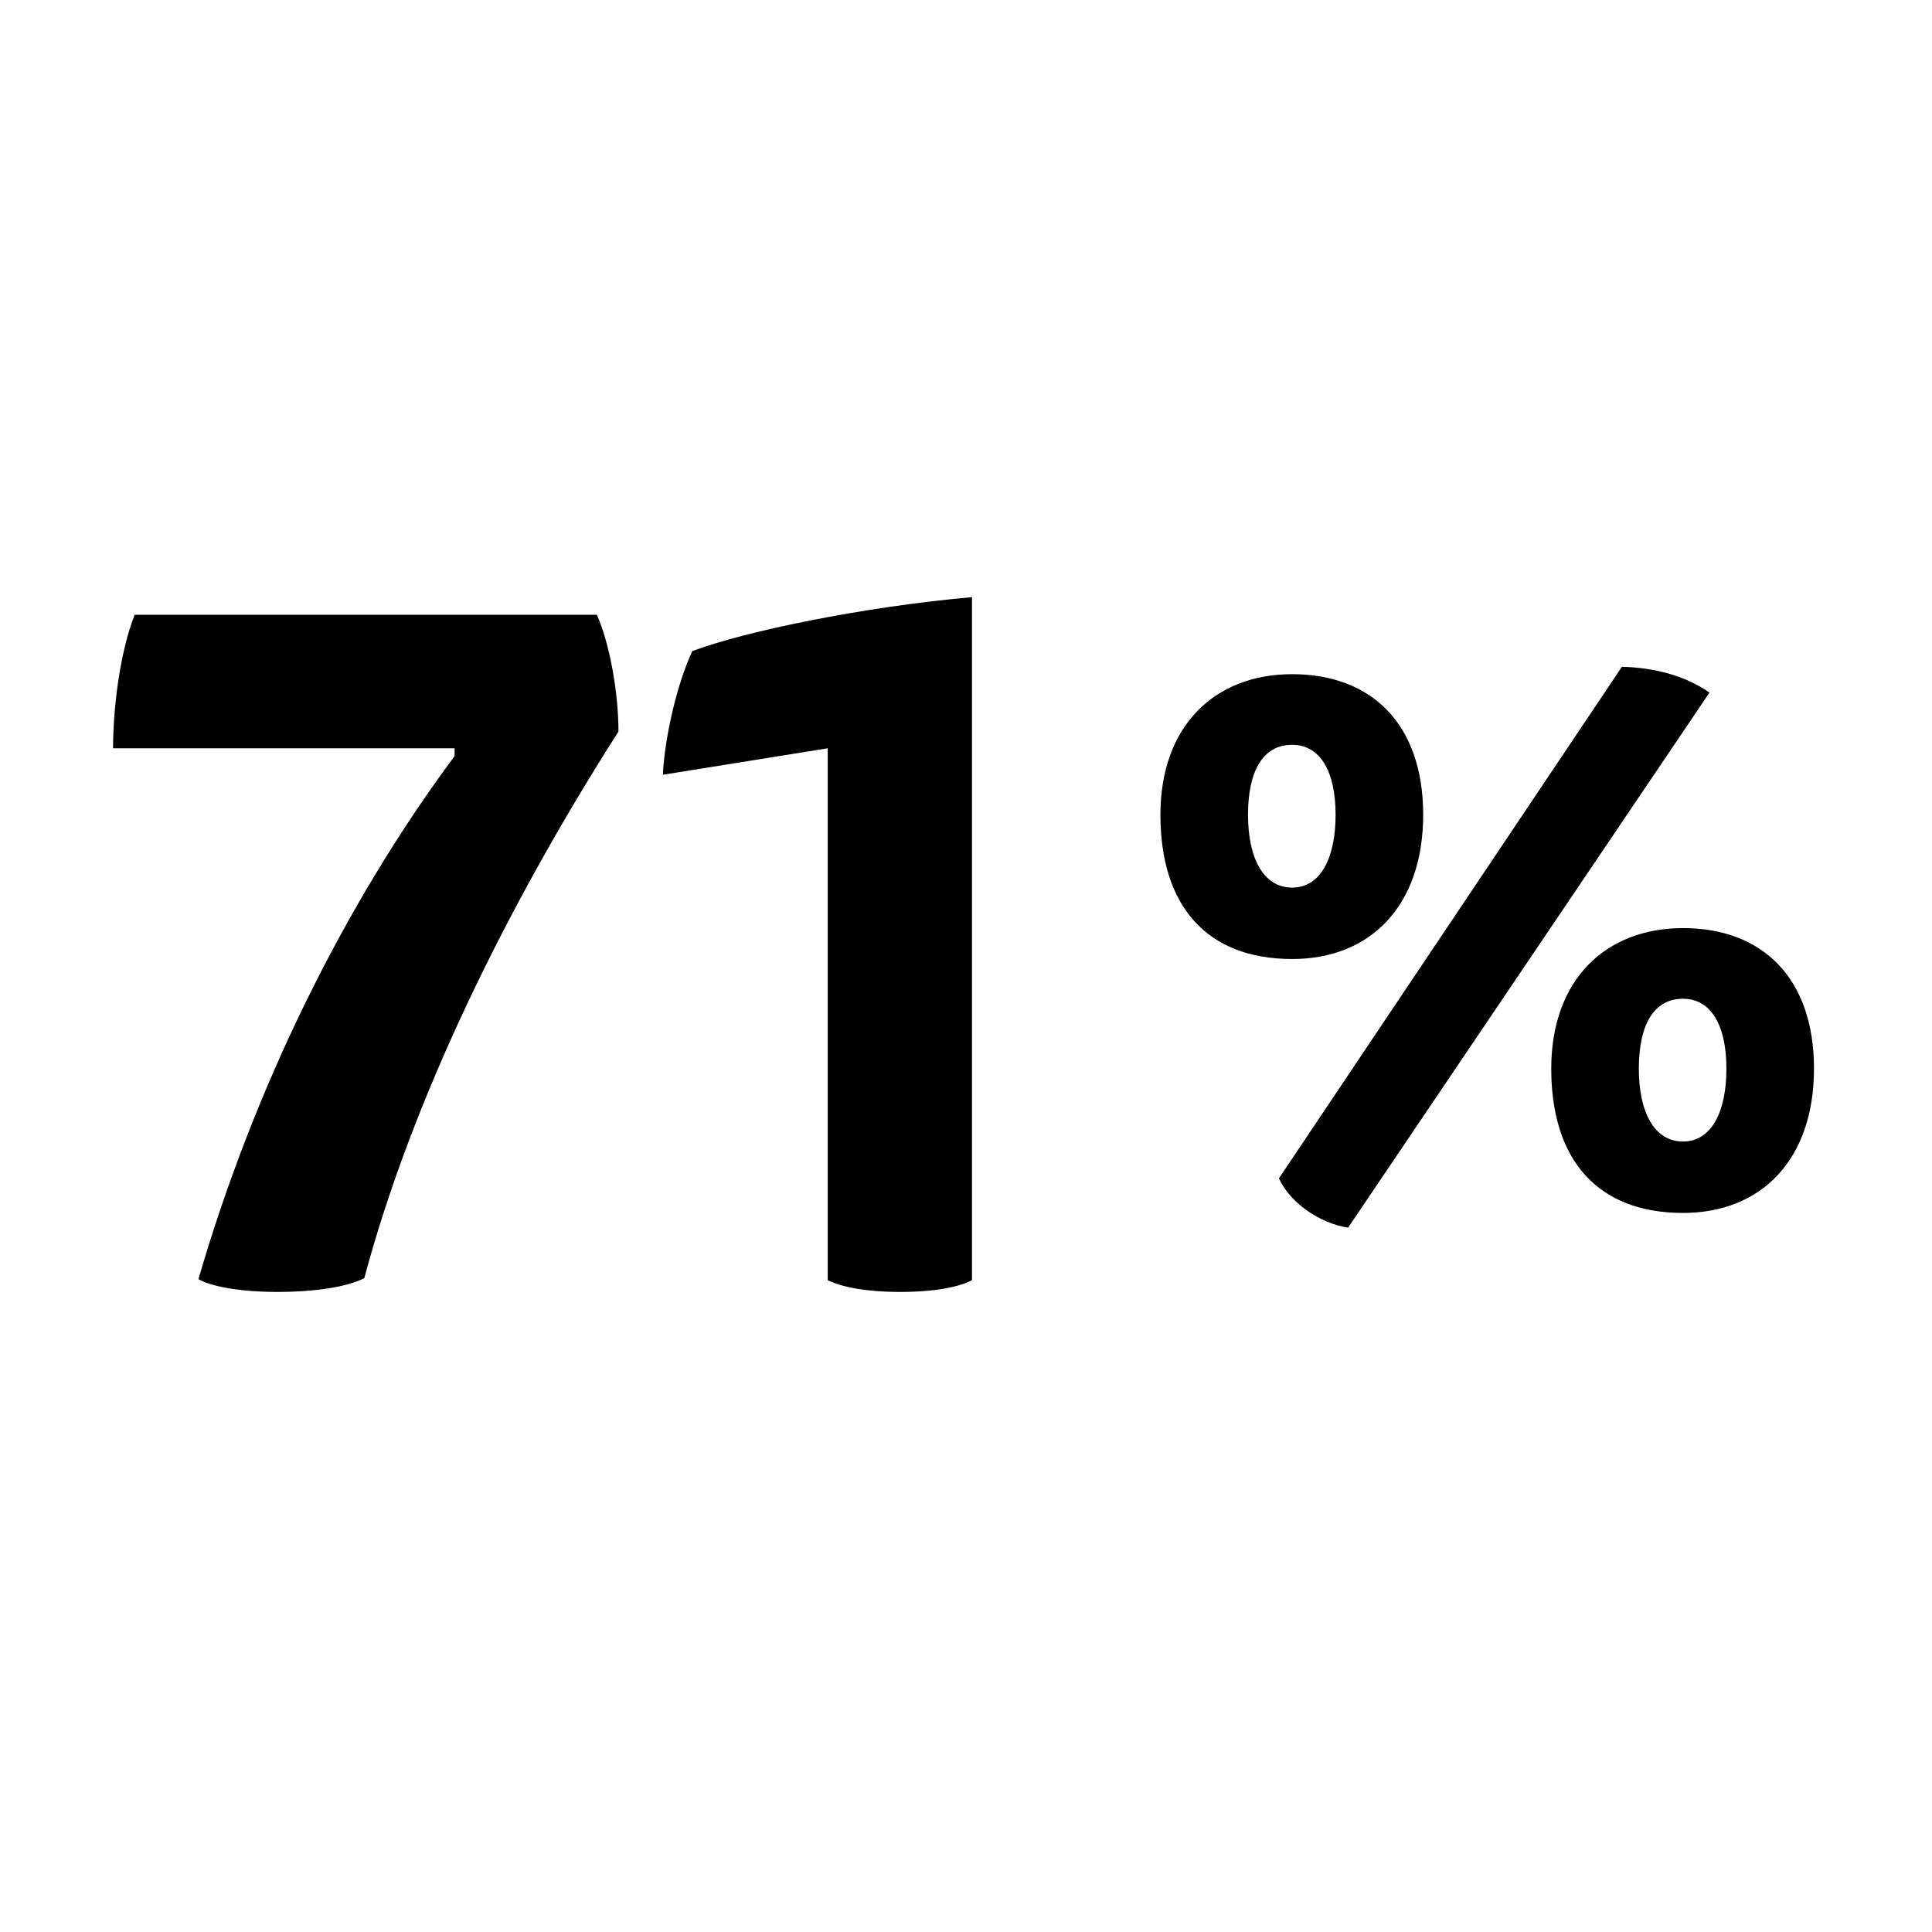 <svg width="63" height="63" viewBox="0 0 63 63" fill="none" xmlns="http://www.w3.org/2000/svg">
<path d="M14.823 24.4H3.687C3.687 23.088 3.911 21.264 4.391 20.048H19.463C19.879 20.976 20.167 22.576 20.167 23.856C16.487 29.616 13.415 35.92 11.879 41.68C11.303 41.968 10.279 42.128 9.031 42.128C7.783 42.128 6.855 41.936 6.471 41.712C8.263 35.536 11.207 29.52 14.823 24.656V24.4ZM26.991 41.744V24.4L21.615 25.264C21.679 23.984 22.095 22.256 22.575 21.232C24.271 20.592 28.111 19.792 31.695 19.472V41.744C31.279 41.968 30.479 42.128 29.359 42.128C28.239 42.128 27.439 41.968 26.991 41.744Z" fill="black"/>
<path d="M55.744 22.584L43.96 40.032C43.024 39.888 42.064 39.216 41.704 38.424L52.888 21.744C53.944 21.768 54.952 22.032 55.744 22.584ZM42.136 21.984C44.728 21.984 46.408 23.616 46.408 26.568C46.408 29.52 44.704 31.272 42.136 31.272C39.352 31.272 37.84 29.544 37.84 26.568C37.84 23.664 39.616 21.984 42.136 21.984ZM40.696 26.568C40.696 27.984 41.2 28.944 42.136 28.944C43.072 28.944 43.552 27.96 43.552 26.568C43.552 25.152 43.048 24.288 42.136 24.288C41.176 24.288 40.696 25.152 40.696 26.568ZM54.88 30.264C57.472 30.264 59.152 31.896 59.152 34.848C59.152 37.8 57.448 39.552 54.88 39.552C52.096 39.552 50.584 37.824 50.584 34.848C50.584 31.944 52.36 30.264 54.88 30.264ZM53.44 34.848C53.44 36.264 53.944 37.224 54.88 37.224C55.816 37.224 56.296 36.24 56.296 34.848C56.296 33.432 55.792 32.568 54.88 32.568C53.92 32.568 53.44 33.432 53.44 34.848Z" fill="black"/>
</svg>
